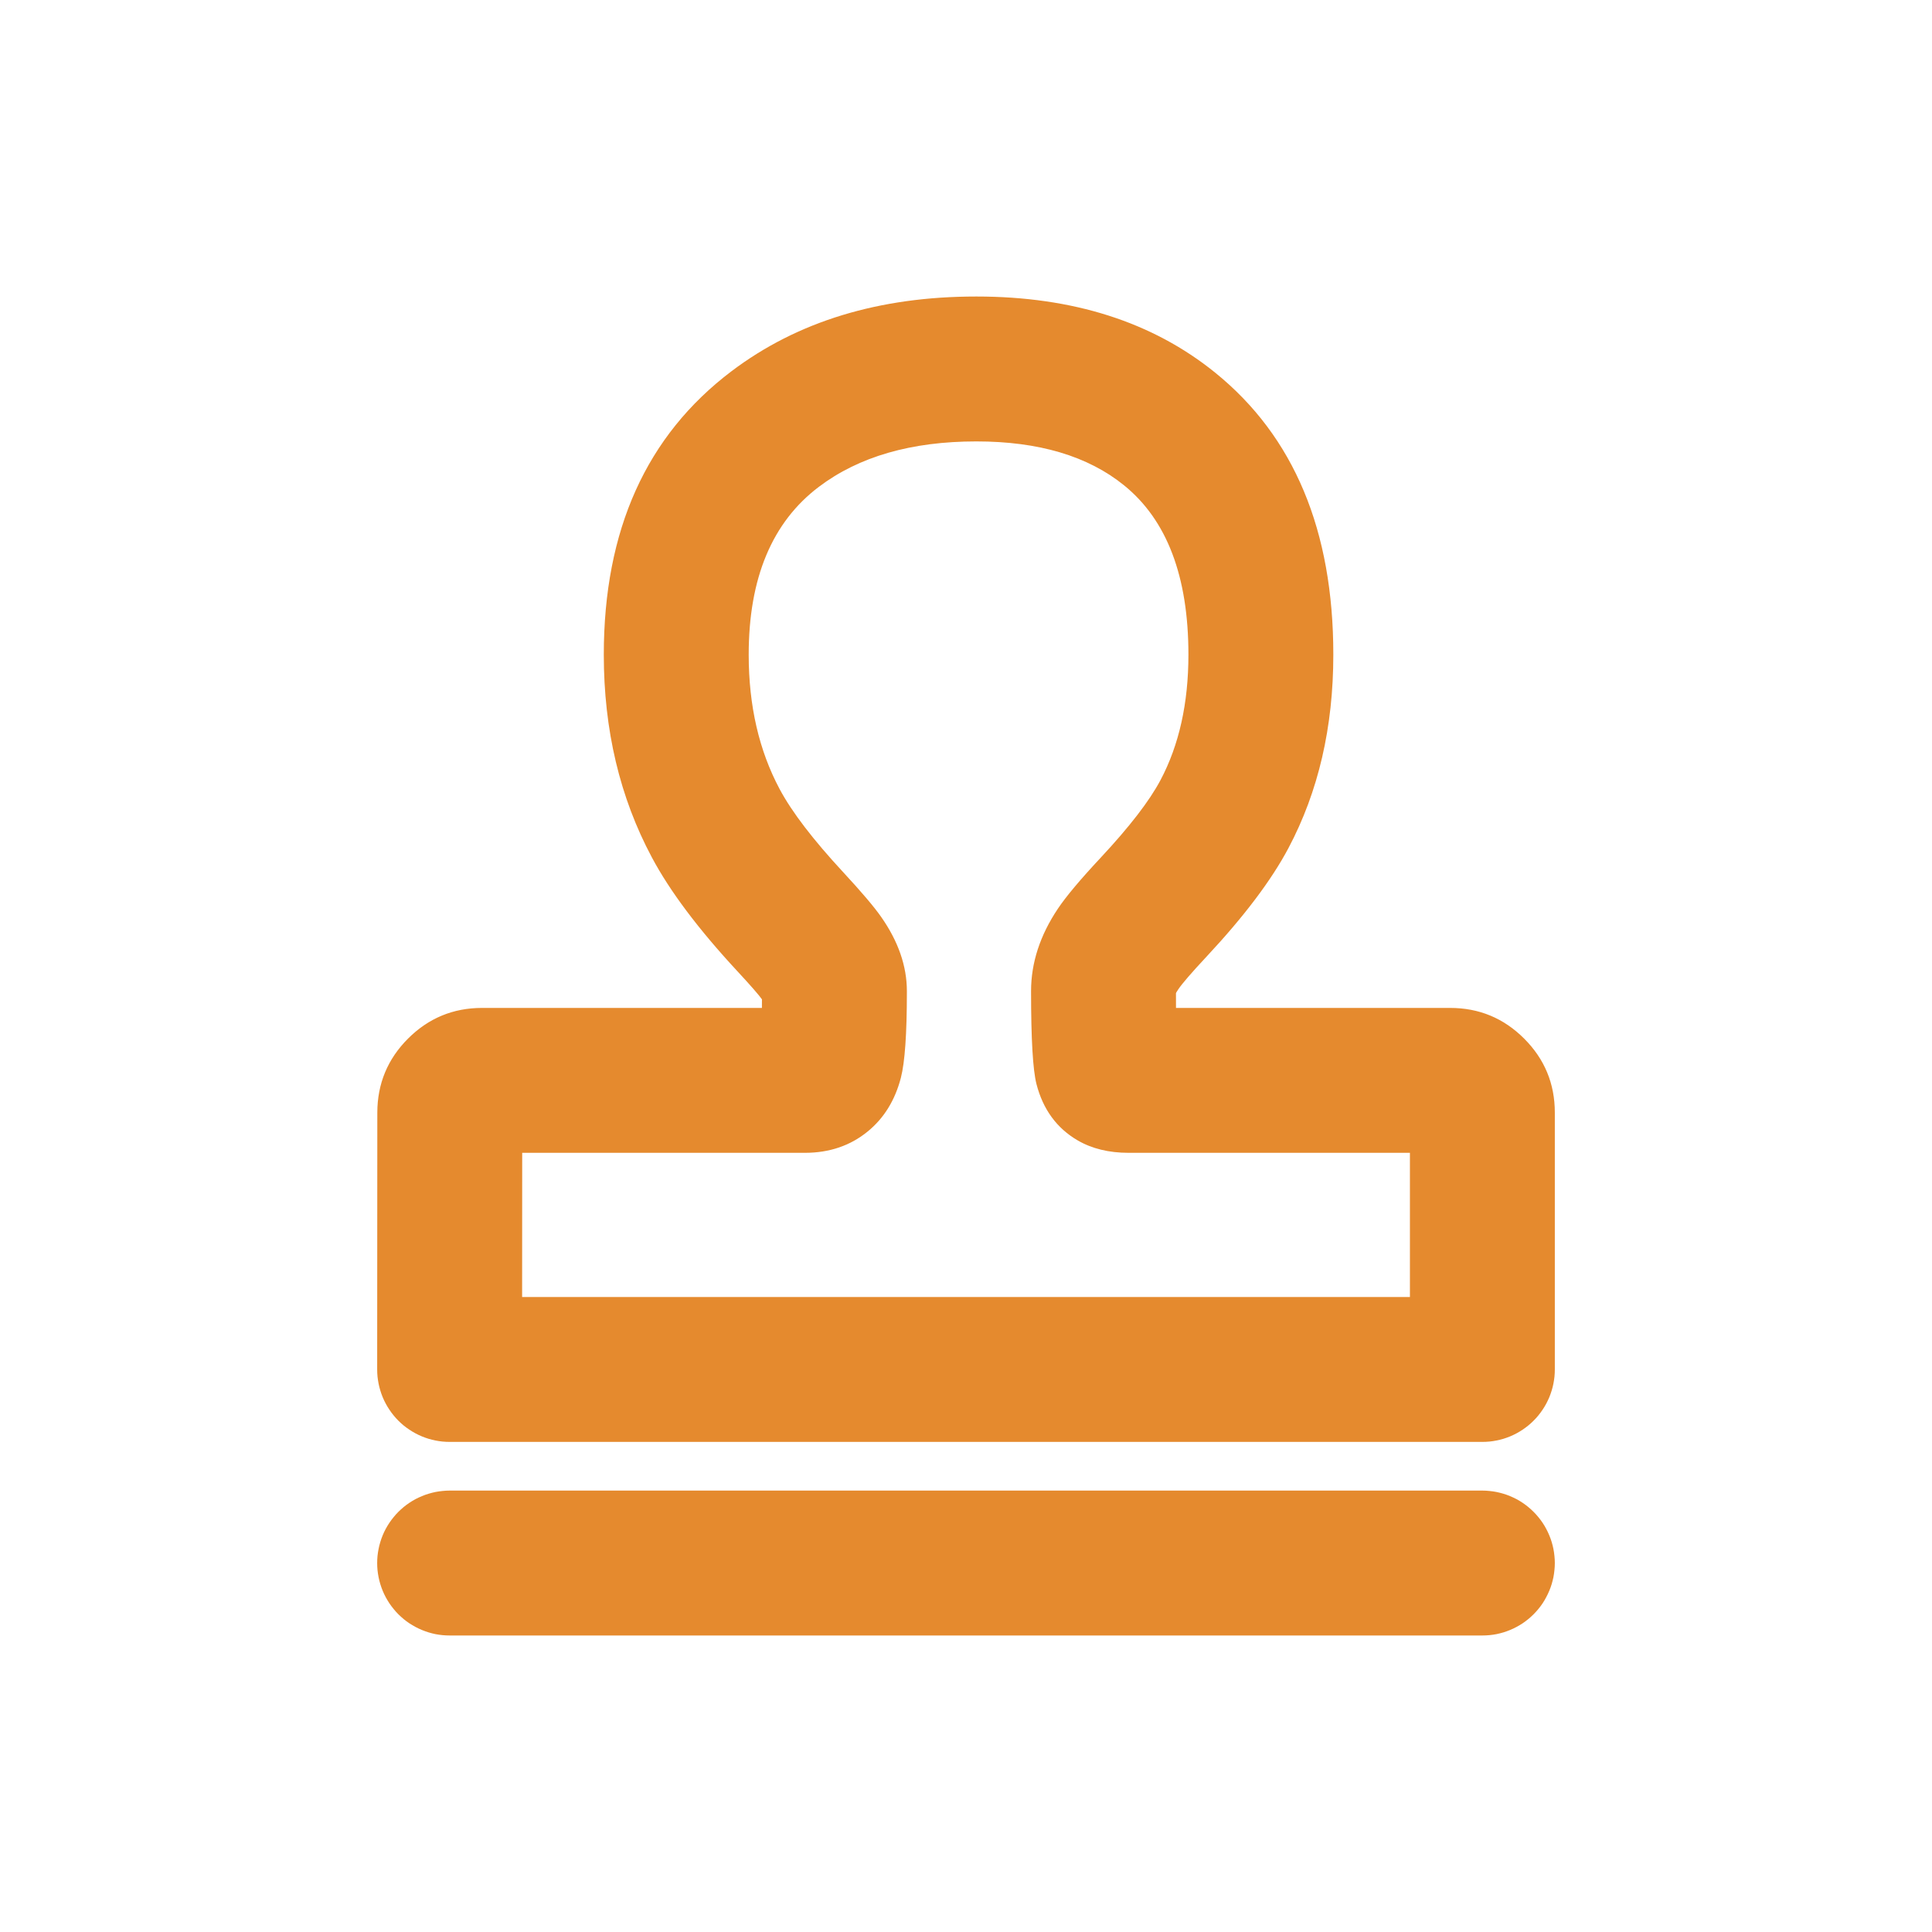 <svg xmlns="http://www.w3.org/2000/svg" xmlns:xlink="http://www.w3.org/1999/xlink" fill="none" version="1.1" width="40" height="40" viewBox="0 0 40 40"><defs><clipPath id="master_svg0_30_00548"><rect x="0" y="0" width="40" height="40" rx="0"/></clipPath></defs><g clip-path="url(#master_svg0_30_00548)"><g><path d="M30.691,29.853L9.309,29.853Q9.235,29.853,9.162,29.846Q9.089,29.839,9.016,29.824Q8.944,29.81,8.874,29.789Q8.803,29.767,8.735,29.739Q8.667,29.711,8.602,29.676Q8.537,29.641,8.476,29.6Q8.414,29.559,8.357,29.513Q8.301,29.466,8.248,29.414Q8.196,29.362,8.15,29.305Q8.103,29.248,8.062,29.186Q8.021,29.125,7.986,29.06Q7.951,28.995,7.923,28.927Q7.895,28.859,7.874,28.789Q7.852,28.718,7.838,28.646Q7.824,28.573,7.816,28.5Q7.809,28.427,7.809,28.353Q7.809,28.353,7.809,28.352L7.812,23.035Q7.814,22.137,8.448,21.503Q9.082,20.869,9.979,20.868L16.56,20.868L16.664,20.868Q16.353,20.868,16.066,21.104Q15.812,21.313,15.747,21.561Q15.776,21.45,15.776,20.542L15.776,20.521Q15.776,20.649,15.815,20.744L15.819,20.755Q15.808,20.735,15.786,20.704Q15.681,20.554,15.263,20.104Q14.056,18.802,13.496,17.751Q12.501,15.889,12.501,13.554Q12.501,9.684,15.146,7.685Q17.192,6.139,20.214,6.139Q23.213,6.139,25.161,7.717Q27.605,9.696,27.605,13.554Q27.605,15.805,26.678,17.555Q26.149,18.554,24.981,19.805Q24.516,20.303,24.395,20.483Q24.349,20.551,24.338,20.582Q24.347,20.558,24.347,20.521Q24.347,21.627,24.364,21.696Q24.255,21.27,23.822,21.018Q23.564,20.868,23.368,20.868L30.023,20.868Q30.921,20.868,31.556,21.503Q32.191,22.138,32.191,23.036L32.191,28.353Q32.191,28.427,32.184,28.5Q32.176,28.573,32.162,28.646Q32.148,28.718,32.126,28.789Q32.105,28.859,32.077,28.927Q32.048,28.995,32.014,29.06Q31.979,29.125,31.938,29.186Q31.897,29.248,31.85,29.305Q31.804,29.362,31.751,29.414Q31.699,29.466,31.642,29.513Q31.585,29.559,31.524,29.6Q31.463,29.641,31.398,29.676Q31.333,29.711,31.265,29.739Q31.197,29.767,31.126,29.789Q31.056,29.81,30.983,29.824Q30.911,29.839,30.838,29.846Q30.764,29.853,30.691,29.853ZM30.691,26.853L30.691,28.353L29.191,28.353L29.191,23.036Q29.191,23.38,29.434,23.624Q29.678,23.868,30.023,23.868L23.368,23.868Q22.754,23.868,22.311,23.61Q21.662,23.231,21.459,22.444Q21.347,22.007,21.347,20.521Q21.347,19.641,21.904,18.811Q22.159,18.431,22.789,17.757Q23.684,16.798,24.027,16.151Q24.605,15.06,24.605,13.554Q24.605,11.127,23.272,10.048Q22.15,9.139,20.214,9.139Q18.198,9.139,16.954,10.079Q15.501,11.177,15.501,13.554Q15.501,15.138,16.142,16.338Q16.52,17.047,17.463,18.064Q18.019,18.664,18.241,18.98Q18.776,19.742,18.776,20.521L18.776,20.542Q18.776,21.832,18.652,22.313Q18.471,23.01,17.97,23.422Q17.428,23.868,16.664,23.868L16.56,23.868L9.982,23.868Q10.326,23.867,10.569,23.625Q10.812,23.382,10.812,23.037L10.809,28.354L9.309,28.353L9.309,26.853L30.691,26.853Z" fill="#E58A2E" fill-opacity="1"/></g><g><path d="M30.691,33.861L9.309,33.861Q9.235,33.861,9.162,33.854Q9.089,33.847,9.016,33.833Q8.944,33.818,8.874,33.797Q8.803,33.775,8.735,33.747Q8.667,33.719,8.602,33.684Q8.537,33.649,8.476,33.609Q8.414,33.568,8.357,33.521Q8.301,33.474,8.248,33.422Q8.196,33.37,8.15,33.313Q8.103,33.256,8.062,33.195Q8.021,33.133,7.986,33.068Q7.951,33.003,7.923,32.935Q7.895,32.867,7.874,32.797Q7.852,32.726,7.838,32.654Q7.824,32.582,7.816,32.508Q7.809,32.435,7.809,32.361Q7.809,32.288,7.816,32.214Q7.824,32.141,7.838,32.069Q7.852,31.996,7.874,31.926Q7.895,31.855,7.923,31.787Q7.951,31.719,7.986,31.654Q8.021,31.589,8.062,31.528Q8.103,31.467,8.15,31.41Q8.196,31.353,8.248,31.301Q8.301,31.249,8.357,31.202Q8.414,31.155,8.476,31.114Q8.537,31.073,8.602,31.038Q8.667,31.004,8.735,30.976Q8.803,30.947,8.874,30.926Q8.944,30.905,9.016,30.89Q9.089,30.876,9.162,30.869Q9.235,30.861,9.309,30.861L30.691,30.861Q30.764,30.861,30.838,30.869Q30.911,30.876,30.983,30.89Q31.055,30.905,31.126,30.926Q31.197,30.947,31.265,30.976Q31.333,31.004,31.398,31.038Q31.463,31.073,31.524,31.114Q31.585,31.155,31.642,31.202Q31.699,31.249,31.751,31.301Q31.803,31.353,31.85,31.41Q31.897,31.467,31.938,31.528Q31.979,31.589,32.013,31.654Q32.048,31.719,32.076,31.787Q32.105,31.855,32.126,31.926Q32.147,31.996,32.162,32.069Q32.176,32.141,32.183,32.214Q32.191,32.288,32.191,32.361Q32.191,32.435,32.183,32.508Q32.176,32.582,32.162,32.654Q32.147,32.726,32.126,32.797Q32.105,32.867,32.076,32.935Q32.048,33.003,32.013,33.068Q31.979,33.133,31.938,33.195Q31.897,33.256,31.85,33.313Q31.803,33.37,31.751,33.422Q31.699,33.474,31.642,33.521Q31.585,33.568,31.524,33.609Q31.463,33.649,31.398,33.684Q31.333,33.719,31.265,33.747Q31.197,33.775,31.126,33.797Q31.055,33.818,30.983,33.833Q30.911,33.847,30.838,33.854Q30.764,33.861,30.691,33.861ZM32.191,32.361Q32.191,32.435,32.183,32.508Q32.176,32.582,32.162,32.654Q32.147,32.726,32.126,32.797Q32.105,32.867,32.076,32.935Q32.048,33.003,32.013,33.068Q31.979,33.133,31.938,33.195Q31.897,33.256,31.85,33.313Q31.803,33.37,31.751,33.422Q31.699,33.474,31.642,33.521Q31.585,33.568,31.524,33.609Q31.463,33.649,31.398,33.684Q31.333,33.719,31.265,33.747Q31.197,33.775,31.126,33.797Q31.055,33.818,30.983,33.833Q30.911,33.847,30.838,33.854Q30.764,33.861,30.691,33.861Q30.617,33.861,30.544,33.854Q30.47,33.847,30.398,33.833Q30.326,33.818,30.255,33.797Q30.185,33.775,30.117,33.747Q30.048,33.719,29.983,33.684Q29.918,33.649,29.857,33.609Q29.796,33.568,29.739,33.521Q29.682,33.474,29.63,33.422Q29.578,33.37,29.531,33.313Q29.484,33.256,29.443,33.195Q29.402,33.133,29.368,33.068Q29.333,33.003,29.305,32.935Q29.277,32.867,29.255,32.797Q29.234,32.726,29.219,32.654Q29.205,32.582,29.198,32.508Q29.191,32.435,29.191,32.361Q29.191,32.288,29.198,32.214Q29.205,32.141,29.219,32.069Q29.234,31.996,29.255,31.926Q29.277,31.855,29.305,31.787Q29.333,31.719,29.368,31.654Q29.402,31.589,29.443,31.528Q29.484,31.467,29.531,31.41Q29.578,31.353,29.63,31.301Q29.682,31.249,29.739,31.202Q29.796,31.155,29.857,31.114Q29.918,31.073,29.983,31.038Q30.048,31.004,30.117,30.976Q30.185,30.947,30.255,30.926Q30.326,30.905,30.398,30.89Q30.47,30.876,30.544,30.869Q30.617,30.861,30.691,30.861Q30.764,30.861,30.838,30.869Q30.911,30.876,30.983,30.89Q31.055,30.905,31.126,30.926Q31.197,30.947,31.265,30.976Q31.333,31.004,31.398,31.038Q31.463,31.073,31.524,31.114Q31.585,31.155,31.642,31.202Q31.699,31.249,31.751,31.301Q31.803,31.353,31.85,31.41Q31.897,31.467,31.938,31.528Q31.979,31.589,32.013,31.654Q32.048,31.719,32.076,31.787Q32.105,31.855,32.126,31.926Q32.147,31.996,32.162,32.069Q32.176,32.141,32.183,32.214Q32.191,32.288,32.191,32.361ZM10.809,32.361Q10.809,32.435,10.802,32.508Q10.795,32.582,10.78,32.654Q10.766,32.726,10.744,32.797Q10.723,32.867,10.695,32.935Q10.667,33.003,10.632,33.068Q10.597,33.133,10.556,33.195Q10.515,33.256,10.469,33.313Q10.422,33.37,10.37,33.422Q10.318,33.474,10.261,33.521Q10.204,33.568,10.142,33.609Q10.081,33.649,10.016,33.684Q9.951,33.719,9.883,33.747Q9.815,33.775,9.745,33.797Q9.674,33.818,9.602,33.833Q9.529,33.847,9.456,33.854Q9.383,33.861,9.309,33.861Q9.235,33.861,9.162,33.854Q9.089,33.847,9.016,33.833Q8.944,33.818,8.874,33.797Q8.803,33.775,8.735,33.747Q8.667,33.719,8.602,33.684Q8.537,33.649,8.476,33.609Q8.414,33.568,8.357,33.521Q8.301,33.474,8.248,33.422Q8.196,33.37,8.15,33.313Q8.103,33.256,8.062,33.195Q8.021,33.133,7.986,33.068Q7.951,33.003,7.923,32.935Q7.895,32.867,7.874,32.797Q7.852,32.726,7.838,32.654Q7.824,32.582,7.816,32.508Q7.809,32.435,7.809,32.361Q7.809,32.288,7.816,32.214Q7.824,32.141,7.838,32.069Q7.852,31.996,7.874,31.926Q7.895,31.855,7.923,31.787Q7.951,31.719,7.986,31.654Q8.021,31.589,8.062,31.528Q8.103,31.467,8.15,31.41Q8.196,31.353,8.248,31.301Q8.301,31.249,8.357,31.202Q8.414,31.155,8.476,31.114Q8.537,31.073,8.602,31.038Q8.667,31.004,8.735,30.976Q8.803,30.947,8.874,30.926Q8.944,30.905,9.016,30.89Q9.089,30.876,9.162,30.869Q9.235,30.861,9.309,30.861Q9.383,30.861,9.456,30.869Q9.529,30.876,9.602,30.89Q9.674,30.905,9.745,30.926Q9.815,30.947,9.883,30.976Q9.951,31.004,10.016,31.038Q10.081,31.073,10.142,31.114Q10.204,31.155,10.261,31.202Q10.318,31.249,10.37,31.301Q10.422,31.353,10.469,31.41Q10.515,31.467,10.556,31.528Q10.597,31.589,10.632,31.654Q10.667,31.719,10.695,31.787Q10.723,31.855,10.744,31.926Q10.766,31.996,10.78,32.069Q10.795,32.141,10.802,32.214Q10.809,32.288,10.809,32.361Z" fill="#E58A2E" fill-opacity="1"/></g></g></svg>